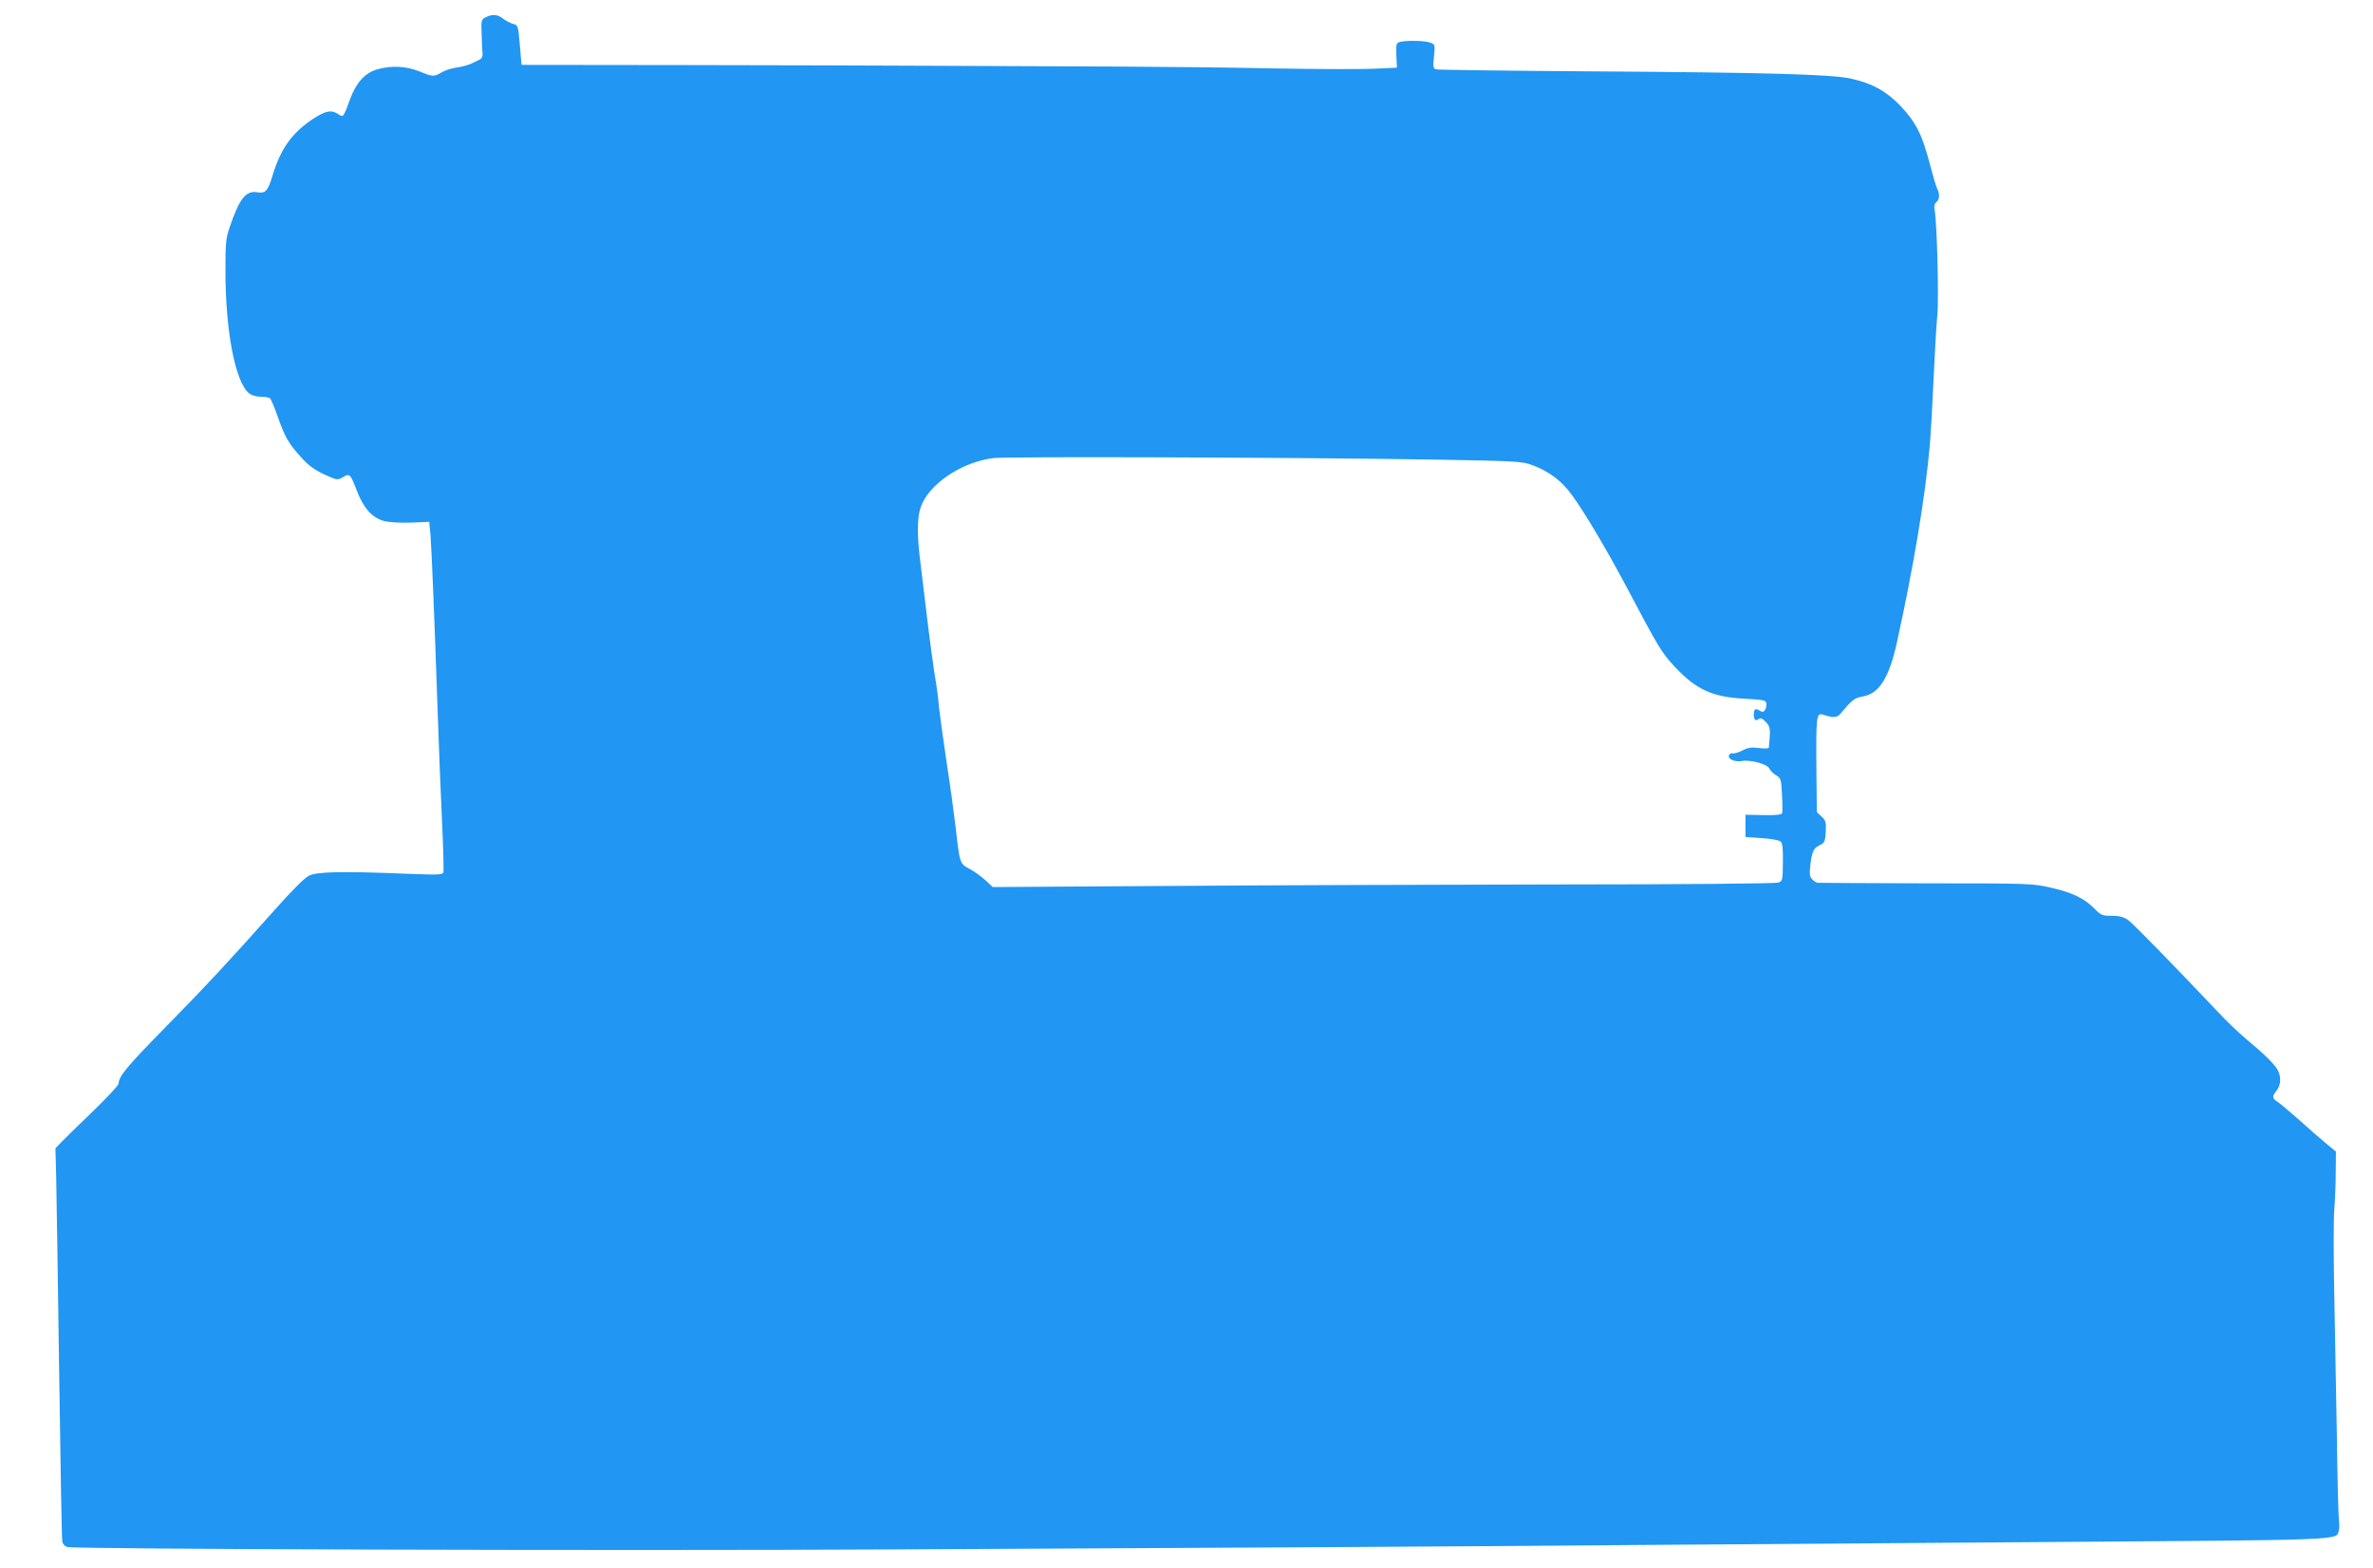 <?xml version="1.0" standalone="no"?>
<!DOCTYPE svg PUBLIC "-//W3C//DTD SVG 20010904//EN"
 "http://www.w3.org/TR/2001/REC-SVG-20010904/DTD/svg10.dtd">
<svg version="1.0" xmlns="http://www.w3.org/2000/svg"
 width="1280pt" height="846pt" viewBox="0 0 1280 846"
 preserveAspectRatio="xMidYMid meet">
<g transform="translate(0,846) scale(0.1,-0.1)"
fill="#2196f3" stroke="none">
<path d="M2620 8367 c-24 -12 -25 -16 -22 -92 1 -44 3 -91 5 -104 1 -13 -5
-27 -13 -31 -8 -4 -28 -14 -45 -22 -16 -8 -52 -18 -79 -22 -27 -3 -65 -15 -83
-26 -43 -25 -47 -25 -121 5 -72 29 -152 33 -230 10 -64 -19 -111 -72 -143
-158 -37 -101 -36 -101 -64 -83 -37 25 -67 19 -133 -23 -115 -75 -178 -162
-222 -308 -25 -84 -38 -98 -84 -90 -60 10 -95 -36 -147 -188 -21 -62 -23 -88
-23 -235 0 -326 53 -602 128 -662 12 -10 39 -18 61 -18 22 0 45 -4 51 -8 5 -4
25 -50 43 -102 38 -109 58 -143 129 -221 36 -40 71 -65 121 -88 70 -32 71 -32
101 -15 37 22 39 19 76 -76 35 -91 82 -143 144 -160 26 -7 86 -11 145 -9 l100
4 7 -70 c6 -75 21 -437 39 -960 6 -176 16 -437 23 -580 7 -143 10 -268 8 -278
-4 -17 -17 -17 -206 -10 -346 14 -475 11 -520 -11 -25 -13 -93 -81 -194 -195
-233 -262 -364 -403 -593 -636 -194 -198 -239 -252 -239 -290 0 -8 -60 -73
-132 -143 -73 -70 -150 -145 -171 -167 l-38 -39 4 -151 c2 -82 9 -555 16
-1050 7 -495 14 -910 17 -921 2 -12 14 -25 26 -29 39 -12 2948 -21 4468 -13
1713 8 3079 16 3885 23 319 2 1314 10 2210 16 1742 12 1674 10 1690 60 4 11 4
40 1 62 -3 23 -8 226 -11 452 -4 226 -10 572 -14 770 -4 198 -4 401 0 450 4
50 8 140 8 202 l1 111 -52 43 c-29 24 -94 80 -143 125 -50 44 -103 89 -118 99
-32 21 -33 29 -7 62 23 30 26 73 6 111 -17 31 -71 85 -171 168 -39 33 -107 97
-150 144 -230 243 -459 478 -487 498 -24 16 -47 22 -88 22 -51 0 -58 3 -93 39
-54 55 -118 86 -232 112 -98 23 -109 24 -675 24 -316 1 -580 2 -587 3 -6 1
-19 9 -28 19 -14 13 -15 27 -10 77 9 74 17 91 53 108 24 12 27 19 30 71 3 52
0 61 -22 82 l-26 24 -2 203 c-3 313 -1 335 35 323 61 -19 76 -18 99 10 56 68
74 82 115 88 88 14 142 99 184 287 90 408 154 790 178 1065 6 66 15 230 21
365 6 135 15 288 20 340 9 90 -2 507 -15 571 -4 17 0 30 10 39 17 14 19 43 5
70 -6 11 -24 72 -41 137 -40 155 -75 225 -158 312 -77 80 -152 121 -267 147
-103 23 -457 33 -1389 39 -456 3 -838 8 -849 11 -16 5 -17 13 -11 70 6 63 6
64 -20 74 -29 11 -127 13 -163 4 -21 -6 -22 -11 -20 -73 l3 -66 -130 -6 c-71
-3 -314 -2 -539 2 -225 5 -607 9 -850 10 -243 1 -668 3 -946 4 -278 2 -899 3
-1381 4 l-876 1 -9 107 c-9 105 -10 107 -36 114 -15 4 -39 17 -54 28 -30 24
-58 26 -94 8z m5105 -2386 c457 -8 483 -9 540 -30 88 -32 159 -85 213 -160 72
-98 187 -294 295 -496 174 -330 190 -356 261 -432 115 -123 203 -163 376 -172
105 -6 115 -8 118 -26 1 -11 -2 -27 -8 -35 -7 -12 -13 -13 -29 -3 -22 14 -31
8 -31 -22 0 -28 10 -37 26 -24 10 8 20 4 38 -15 26 -25 27 -40 17 -139 -1 -5
-25 -6 -53 -2 -42 5 -61 2 -91 -14 -21 -11 -44 -17 -52 -15 -7 3 -15 -2 -19
-11 -7 -20 33 -37 71 -30 46 8 137 -17 147 -41 5 -11 21 -27 36 -36 26 -15 28
-21 32 -104 3 -49 3 -94 1 -101 -3 -8 -35 -11 -101 -10 l-97 2 0 -60 0 -60 87
-6 c48 -3 94 -11 102 -18 11 -9 14 -36 13 -113 -1 -96 -2 -100 -24 -109 -14
-5 -516 -10 -1176 -10 -634 -1 -1582 -4 -2107 -8 l-955 -6 -40 37 c-22 20 -60
48 -85 61 -53 28 -53 28 -75 222 -9 77 -31 239 -50 360 -18 121 -36 252 -40
290 -3 39 -10 95 -15 125 -13 71 -37 253 -55 405 -8 66 -21 174 -29 240 -20
153 -20 249 0 308 42 124 218 244 392 266 75 9 1626 4 2367 -8z"/>
</g>
</svg>
